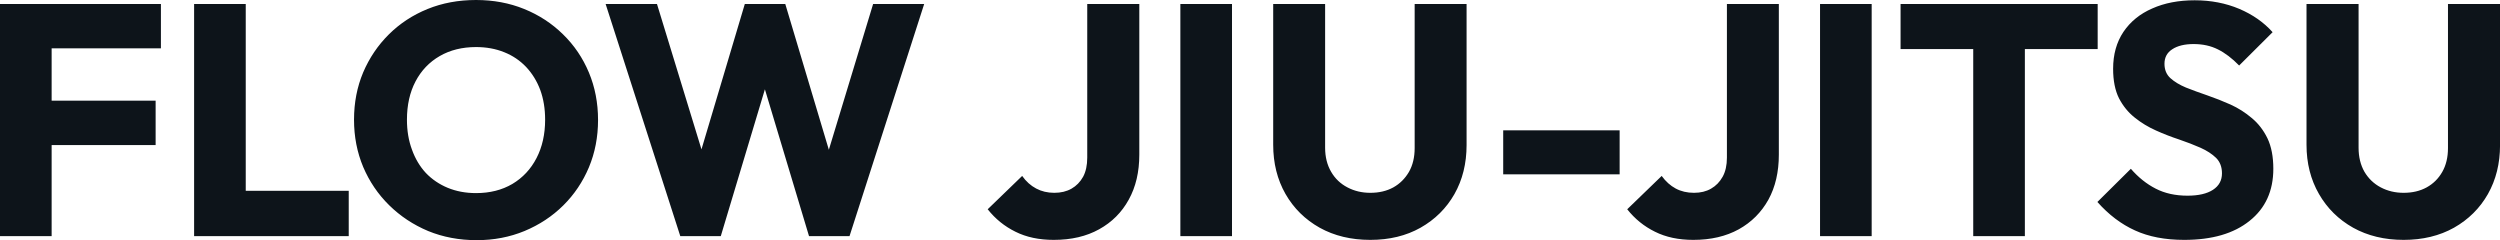 <svg fill="#0d141a" viewBox="0 0 174.777 16.79" height="100%" width="100%" xmlns="http://www.w3.org/2000/svg"><path preserveAspectRatio="none" d="M3.61 16.51L0 16.51L0 0.28L3.61 0.28L3.61 16.51ZM10.88 10.14L2.76 10.14L2.76 7.04L10.88 7.04L10.88 10.14ZM11.25 3.38L2.76 3.38L2.76 0.28L11.25 0.28L11.25 3.38ZM17.18 16.51L13.57 16.51L13.57 0.28L17.18 0.28L17.18 16.51ZM24.38 16.51L16.35 16.51L16.35 13.34L24.38 13.34L24.38 16.51ZM33.33 16.79L33.33 16.79Q31.49 16.79 29.93 16.15Q28.38 15.50 27.21 14.35Q26.04 13.20 25.39 11.67Q24.75 10.14 24.75 8.37L24.75 8.37Q24.75 6.58 25.39 5.06Q26.04 3.54 27.19 2.40Q28.34 1.26 29.89 0.63Q31.44 0 33.28 0L33.28 0Q35.10 0 36.65 0.63Q38.20 1.26 39.36 2.40Q40.53 3.54 41.17 5.07Q41.81 6.60 41.81 8.39L41.81 8.39Q41.81 10.17 41.17 11.70Q40.53 13.22 39.38 14.36Q38.23 15.50 36.67 16.15Q35.12 16.79 33.33 16.79ZM33.28 13.50L33.28 13.50Q34.73 13.50 35.82 12.86Q36.91 12.21 37.51 11.05Q38.11 9.89 38.11 8.37L38.11 8.37Q38.11 7.22 37.77 6.29Q37.42 5.36 36.78 4.68Q36.13 4.00 35.25 3.65Q34.36 3.29 33.28 3.29L33.28 3.29Q31.83 3.29 30.74 3.92Q29.65 4.55 29.05 5.69Q28.45 6.83 28.45 8.37L28.45 8.37Q28.45 9.52 28.80 10.46Q29.14 11.41 29.77 12.09Q30.41 12.76 31.30 13.13Q32.20 13.50 33.28 13.50ZM50.39 16.51L47.56 16.51L42.34 0.28L45.93 0.28L49.75 12.76L48.35 12.76L52.07 0.28L54.90 0.28L58.63 12.76L57.25 12.76L61.04 0.28L64.61 0.28L59.39 16.51L56.56 16.51L52.81 4.03L54.14 4.03L50.39 16.51ZM73.67 16.77L73.67 16.77Q72.13 16.77 70.99 16.20Q69.85 15.64 69.05 14.63L69.05 14.63L71.46 12.30Q71.87 12.88 72.44 13.18Q73.00 13.48 73.71 13.48L73.71 13.48Q74.40 13.48 74.91 13.19Q75.42 12.90 75.72 12.36Q76.01 11.82 76.01 11.02L76.01 11.02L76.01 0.28L79.65 0.28L79.65 10.81Q79.65 12.63 78.91 13.96Q78.18 15.29 76.84 16.03Q75.51 16.77 73.67 16.77ZM86.13 16.51L82.52 16.51L82.52 0.28L86.13 0.28L86.13 16.51ZM95.80 16.77L95.80 16.77Q93.79 16.77 92.26 15.92Q90.73 15.06 89.87 13.56Q89.01 12.05 89.01 10.12L89.01 10.12L89.01 0.28L92.64 0.28L92.64 10.33Q92.64 11.29 93.06 12.01Q93.47 12.72 94.20 13.10Q94.92 13.48 95.80 13.48L95.80 13.48Q96.72 13.48 97.41 13.10Q98.09 12.72 98.50 12.02Q98.90 11.32 98.90 10.35L98.90 10.35L98.90 0.28L102.53 0.28L102.53 10.14Q102.53 12.07 101.68 13.57Q100.83 15.06 99.31 15.92Q97.80 16.77 95.80 16.77ZM113.23 12.19L105.09 12.19L105.09 9.11L113.23 9.11L113.23 12.19ZM118.38 16.77L118.38 16.77Q116.84 16.77 115.70 16.20Q114.56 15.64 113.76 14.63L113.76 14.63L116.17 12.30Q116.59 12.88 117.15 13.18Q117.71 13.48 118.43 13.48L118.43 13.48Q119.12 13.48 119.62 13.19Q120.13 12.90 120.43 12.36Q120.73 11.82 120.73 11.02L120.73 11.02L120.73 0.28L124.36 0.28L124.36 10.81Q124.36 12.63 123.63 13.96Q122.89 15.29 121.56 16.03Q120.22 16.77 118.38 16.77ZM130.85 16.51L127.24 16.51L127.24 0.28L130.85 0.28L130.85 16.51ZM141.56 16.51L137.95 16.51L137.95 0.51L141.56 0.51L141.56 16.51ZM146.65 3.43L132.87 3.43L132.87 0.28L146.65 0.28L146.65 3.43ZM152.70 16.77L152.70 16.77Q150.70 16.77 149.26 16.11Q147.82 15.46 146.63 14.12L146.63 14.12L148.97 11.80Q149.75 12.70 150.71 13.19Q151.66 13.68 152.93 13.68L152.93 13.68Q154.08 13.68 154.71 13.27Q155.34 12.86 155.34 12.12L155.34 12.12Q155.34 11.45 154.93 11.04Q154.51 10.63 153.84 10.33Q153.16 10.03 152.34 9.75Q151.52 9.48 150.72 9.12Q149.91 8.76 149.24 8.22Q148.56 7.68 148.14 6.87Q147.73 6.05 147.73 4.81L147.73 4.81Q147.73 3.31 148.45 2.23Q149.18 1.15 150.47 0.59Q151.75 0.02 153.43 0.02L153.43 0.02Q155.13 0.02 156.55 0.62Q157.96 1.22 158.88 2.25L158.88 2.25L156.54 4.58Q155.80 3.82 155.05 3.45Q154.31 3.08 153.36 3.08L153.36 3.08Q152.42 3.08 151.87 3.44Q151.32 3.79 151.32 4.46L151.32 4.46Q151.32 5.08 151.73 5.46Q152.15 5.84 152.82 6.12Q153.50 6.39 154.32 6.67Q155.13 6.95 155.94 7.31Q156.75 7.68 157.42 8.25Q158.10 8.81 158.52 9.67Q158.93 10.53 158.93 11.80L158.93 11.80Q158.93 14.12 157.27 15.44Q155.62 16.77 152.70 16.77ZM168.04 16.77L168.04 16.77Q166.04 16.77 164.51 15.92Q162.98 15.06 162.12 13.56Q161.25 12.05 161.25 10.12L161.25 10.12L161.25 0.28L164.89 0.28L164.89 10.33Q164.89 11.29 165.30 12.01Q165.72 12.72 166.44 13.10Q167.16 13.48 168.04 13.48L168.04 13.48Q168.96 13.48 169.65 13.10Q170.34 12.72 170.74 12.02Q171.14 11.32 171.14 10.35L171.14 10.35L171.14 0.28L174.78 0.28L174.78 10.14Q174.78 12.07 173.93 13.57Q173.08 15.06 171.56 15.92Q170.04 16.77 168.04 16.77Z"></path></svg>